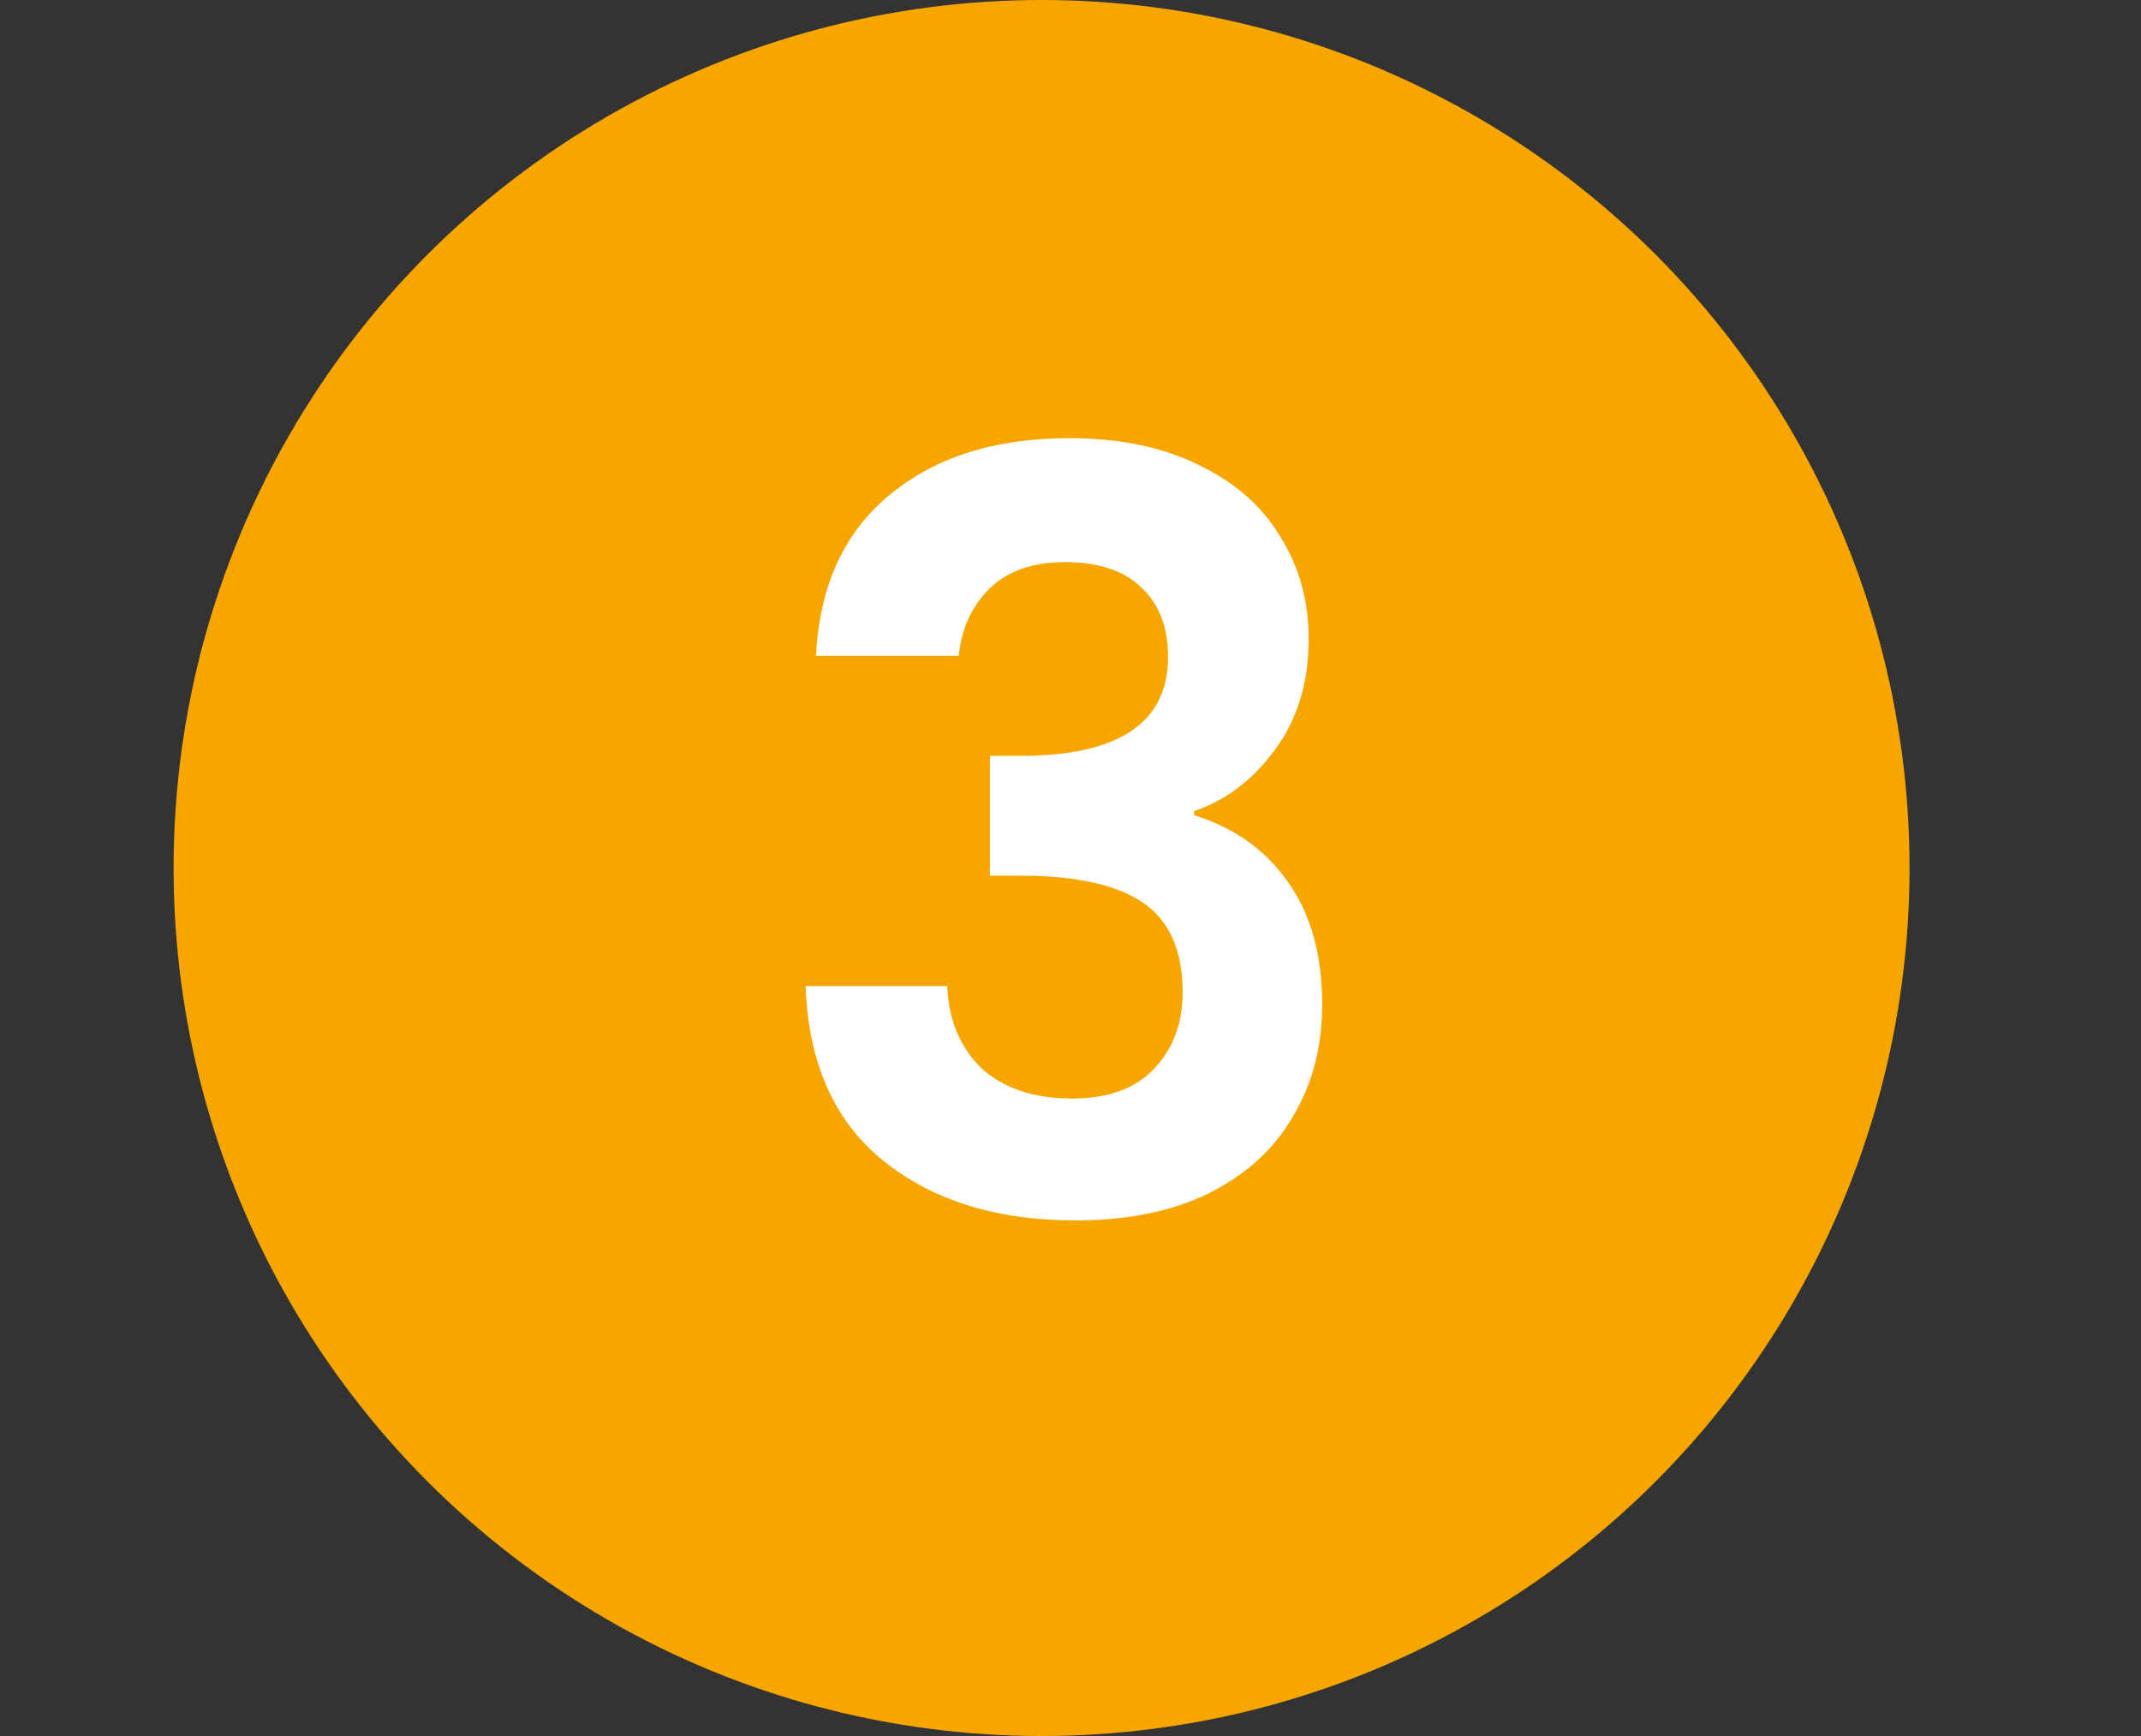 <svg width="37" height="30" viewBox="0 0 37 30" fill="none" xmlns="http://www.w3.org/2000/svg">
<rect x="0" y="0" width="37" height="30" fill="#333333" stroke="none"/>
<circle cx="18" cy="15" r="15" fill="#F7A600"/>
<path d="M14.102 11.334C14.162 10.134 14.582 9.21 15.362 8.562C16.154 7.902 17.192 7.572 18.476 7.572C19.352 7.572 20.102 7.728 20.726 8.04C21.35 8.34 21.818 8.754 22.13 9.282C22.454 9.798 22.616 10.386 22.616 11.046C22.616 11.802 22.418 12.444 22.022 12.972C21.638 13.488 21.176 13.836 20.636 14.016V14.088C21.332 14.304 21.872 14.688 22.256 15.24C22.652 15.792 22.85 16.5 22.85 17.364C22.85 18.084 22.682 18.726 22.346 19.29C22.022 19.854 21.536 20.298 20.888 20.622C20.252 20.934 19.484 21.09 18.584 21.09C17.228 21.09 16.124 20.748 15.272 20.064C14.42 19.38 13.97 18.372 13.922 17.04H16.37C16.394 17.628 16.592 18.102 16.964 18.462C17.348 18.81 17.87 18.984 18.53 18.984C19.142 18.984 19.61 18.816 19.934 18.48C20.27 18.132 20.438 17.688 20.438 17.148C20.438 16.428 20.21 15.912 19.754 15.6C19.298 15.288 18.59 15.132 17.63 15.132H17.108V13.062H17.63C19.334 13.062 20.186 12.492 20.186 11.352C20.186 10.836 20.03 10.434 19.718 10.146C19.418 9.858 18.98 9.714 18.404 9.714C17.84 9.714 17.402 9.87 17.09 10.182C16.79 10.482 16.616 10.866 16.568 11.334H14.102Z" fill="white"/>
</svg>
